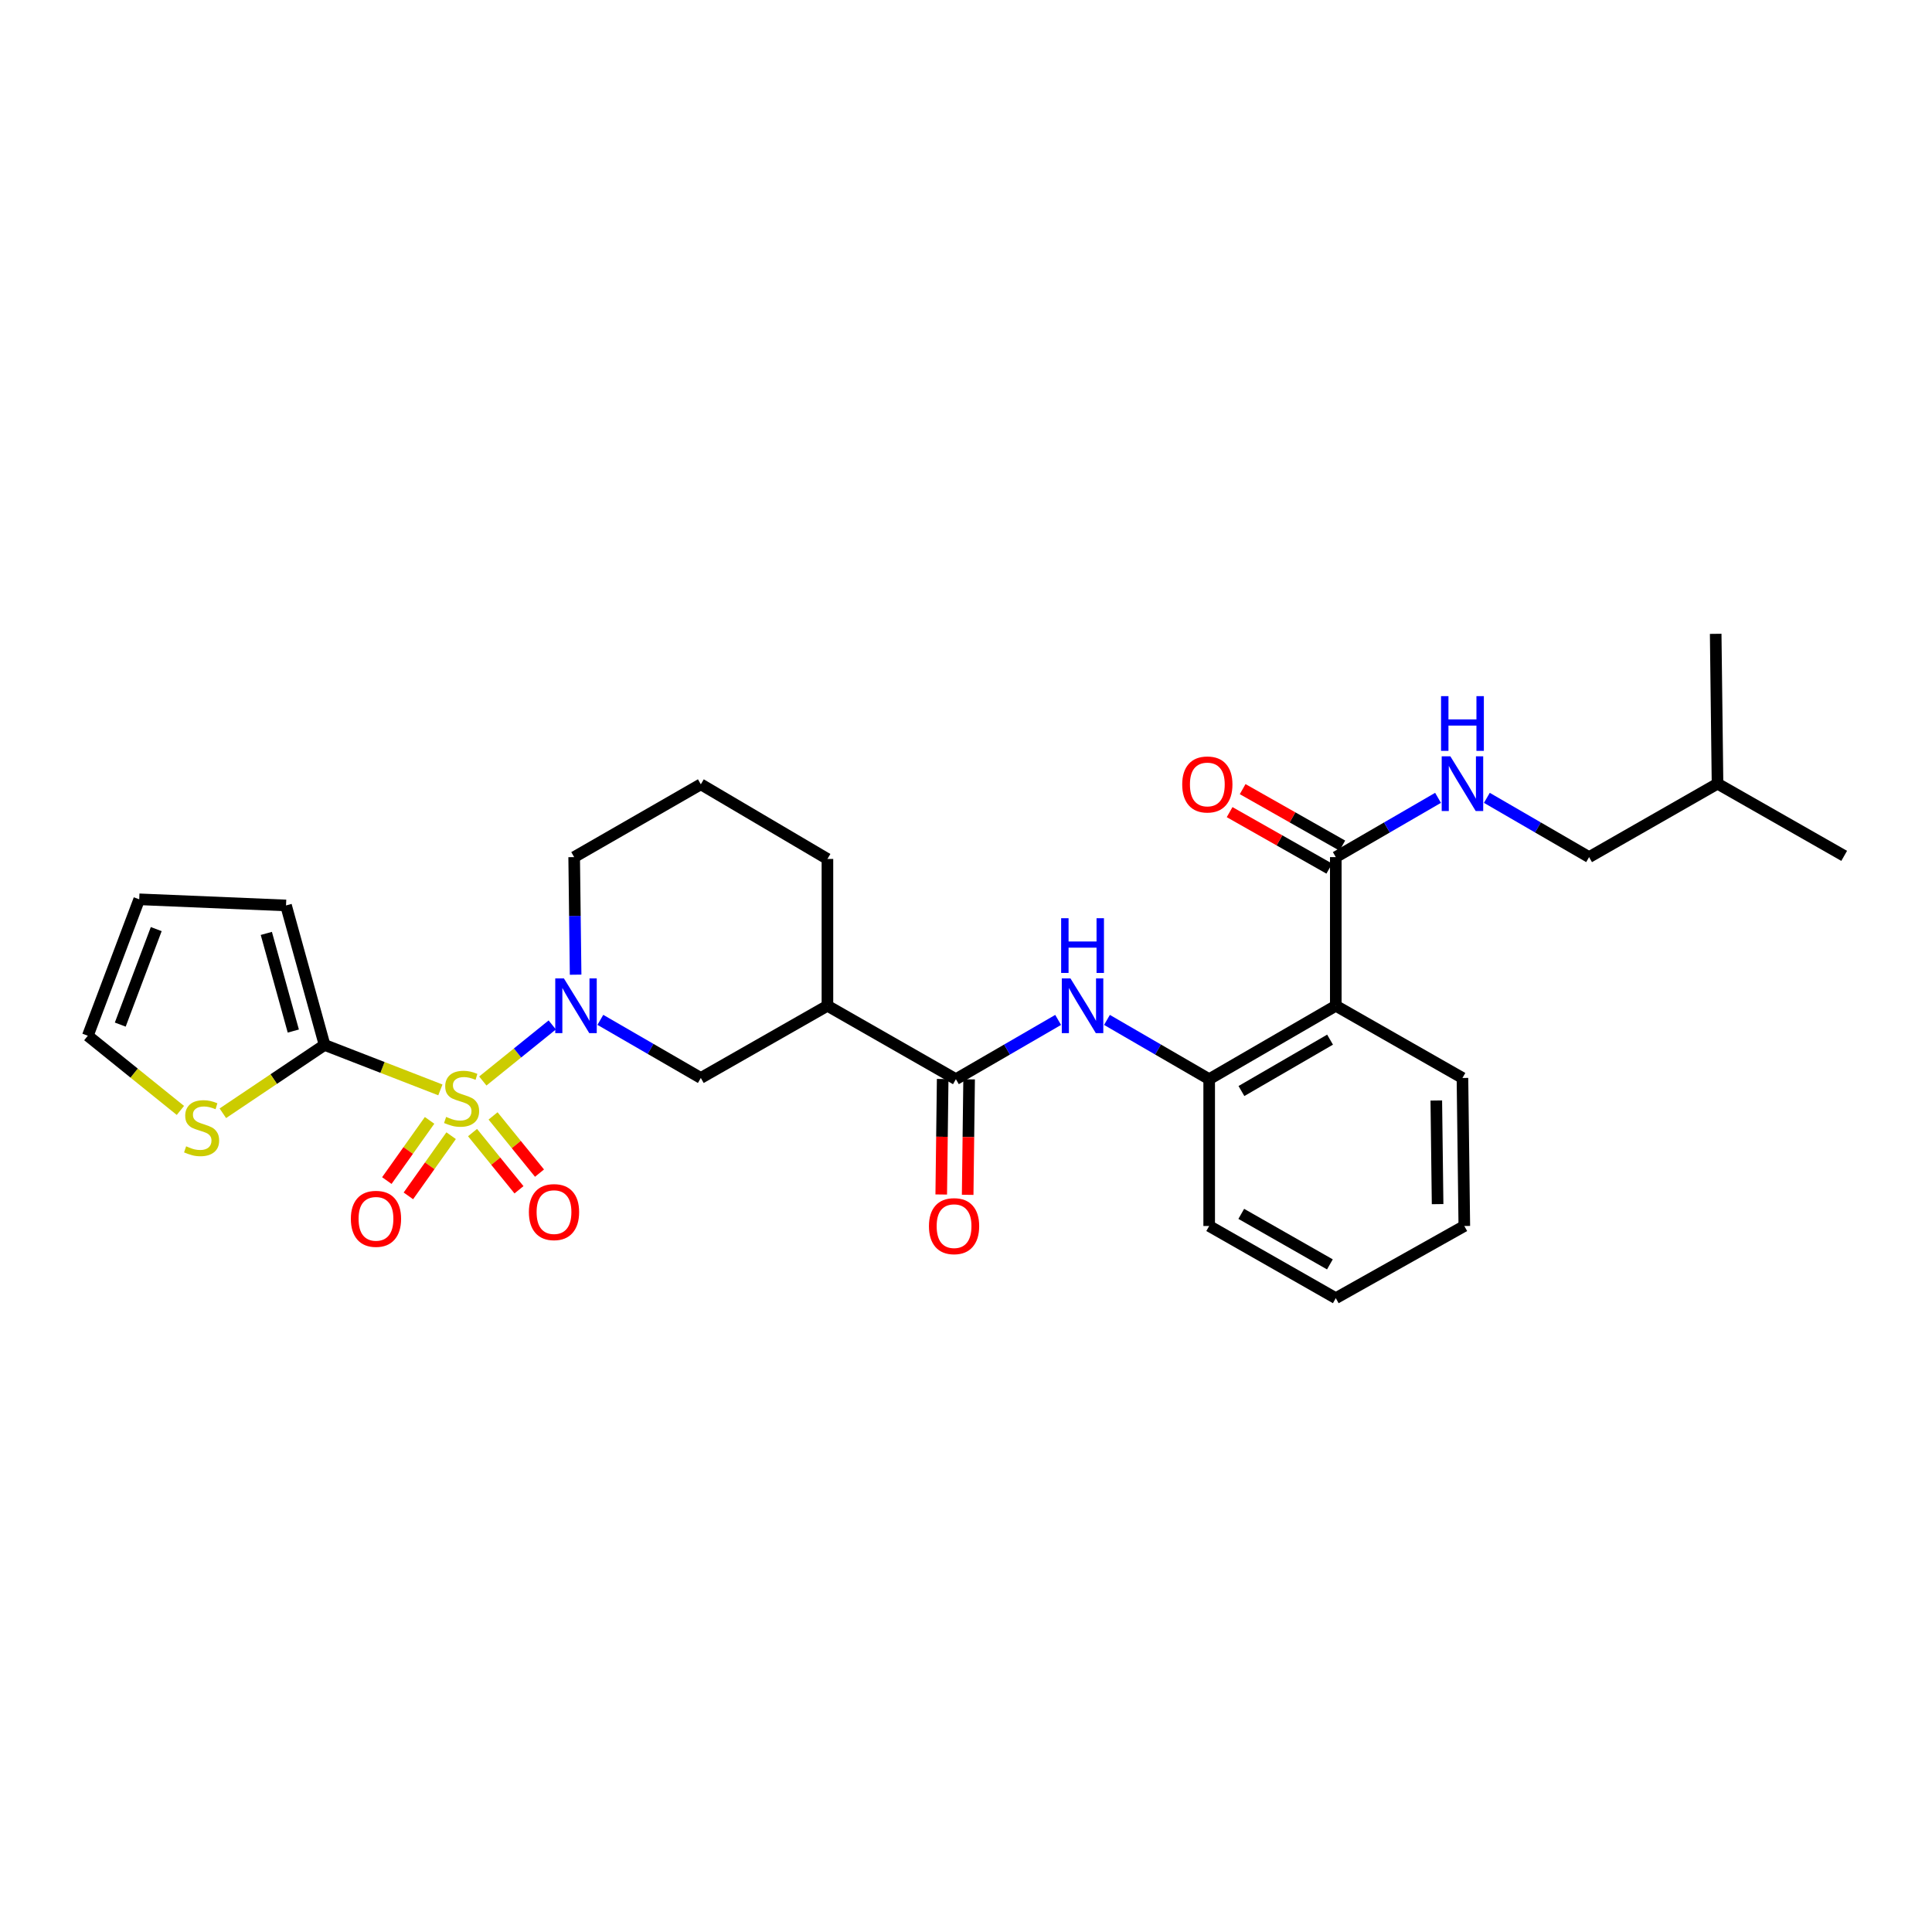 <?xml version='1.0' encoding='iso-8859-1'?>
<svg version='1.1' baseProfile='full'
              xmlns='http://www.w3.org/2000/svg'
                      xmlns:rdkit='http://www.rdkit.org/xml'
                      xmlns:xlink='http://www.w3.org/1999/xlink'
                  xml:space='preserve'
width='1000px' height='1000px' viewBox='0 0 1000 1000'>
<!-- END OF HEADER -->
<rect style='opacity:1.0;fill:#FFFFFF;stroke:none' width='1000' height='1000' x='0' y='0'> </rect>
<path class='bond-0' d='M 249.901,559.526 L 267.874,545.015' style='fill:none;fill-rule:evenodd;stroke:#CCCC00;stroke-width:6px;stroke-linecap:butt;stroke-linejoin:miter;stroke-opacity:1' />
<path class='bond-0' d='M 267.874,545.015 L 285.847,530.505' style='fill:none;fill-rule:evenodd;stroke:#0000FF;stroke-width:6px;stroke-linecap:butt;stroke-linejoin:miter;stroke-opacity:1' />
<path class='bond-1' d='M 227.937,564.128 L 197.966,552.491' style='fill:none;fill-rule:evenodd;stroke:#CCCC00;stroke-width:6px;stroke-linecap:butt;stroke-linejoin:miter;stroke-opacity:1' />
<path class='bond-1' d='M 197.966,552.491 L 167.995,540.855' style='fill:none;fill-rule:evenodd;stroke:#000000;stroke-width:6px;stroke-linecap:butt;stroke-linejoin:miter;stroke-opacity:1' />
<path class='bond-10' d='M 244.585,586.223 L 256.605,601.026' style='fill:none;fill-rule:evenodd;stroke:#CCCC00;stroke-width:6px;stroke-linecap:butt;stroke-linejoin:miter;stroke-opacity:1' />
<path class='bond-10' d='M 256.605,601.026 L 268.626,615.829' style='fill:none;fill-rule:evenodd;stroke:#FF0000;stroke-width:6px;stroke-linecap:butt;stroke-linejoin:miter;stroke-opacity:1' />
<path class='bond-10' d='M 255.206,577.599 L 267.226,592.402' style='fill:none;fill-rule:evenodd;stroke:#CCCC00;stroke-width:6px;stroke-linecap:butt;stroke-linejoin:miter;stroke-opacity:1' />
<path class='bond-10' d='M 267.226,592.402 L 279.247,607.205' style='fill:none;fill-rule:evenodd;stroke:#FF0000;stroke-width:6px;stroke-linecap:butt;stroke-linejoin:miter;stroke-opacity:1' />
<path class='bond-11' d='M 222.349,579.908 L 211.285,595.484' style='fill:none;fill-rule:evenodd;stroke:#CCCC00;stroke-width:6px;stroke-linecap:butt;stroke-linejoin:miter;stroke-opacity:1' />
<path class='bond-11' d='M 211.285,595.484 L 200.222,611.06' style='fill:none;fill-rule:evenodd;stroke:#FF0000;stroke-width:6px;stroke-linecap:butt;stroke-linejoin:miter;stroke-opacity:1' />
<path class='bond-11' d='M 233.503,587.831 L 222.439,603.407' style='fill:none;fill-rule:evenodd;stroke:#CCCC00;stroke-width:6px;stroke-linecap:butt;stroke-linejoin:miter;stroke-opacity:1' />
<path class='bond-11' d='M 222.439,603.407 L 211.376,618.983' style='fill:none;fill-rule:evenodd;stroke:#FF0000;stroke-width:6px;stroke-linecap:butt;stroke-linejoin:miter;stroke-opacity:1' />
<path class='bond-8' d='M 310.743,527.875 L 336.743,542.916' style='fill:none;fill-rule:evenodd;stroke:#0000FF;stroke-width:6px;stroke-linecap:butt;stroke-linejoin:miter;stroke-opacity:1' />
<path class='bond-8' d='M 336.743,542.916 L 362.744,557.956' style='fill:none;fill-rule:evenodd;stroke:#000000;stroke-width:6px;stroke-linecap:butt;stroke-linejoin:miter;stroke-opacity:1' />
<path class='bond-18' d='M 297.938,504.499 L 297.563,474.07' style='fill:none;fill-rule:evenodd;stroke:#0000FF;stroke-width:6px;stroke-linecap:butt;stroke-linejoin:miter;stroke-opacity:1' />
<path class='bond-18' d='M 297.563,474.07 L 297.187,443.64' style='fill:none;fill-rule:evenodd;stroke:#000000;stroke-width:6px;stroke-linecap:butt;stroke-linejoin:miter;stroke-opacity:1' />
<path class='bond-9' d='M 167.995,540.855 L 141.669,558.538' style='fill:none;fill-rule:evenodd;stroke:#000000;stroke-width:6px;stroke-linecap:butt;stroke-linejoin:miter;stroke-opacity:1' />
<path class='bond-9' d='M 141.669,558.538 L 115.343,576.222' style='fill:none;fill-rule:evenodd;stroke:#CCCC00;stroke-width:6px;stroke-linecap:butt;stroke-linejoin:miter;stroke-opacity:1' />
<path class='bond-13' d='M 167.995,540.855 L 148.043,468.654' style='fill:none;fill-rule:evenodd;stroke:#000000;stroke-width:6px;stroke-linecap:butt;stroke-linejoin:miter;stroke-opacity:1' />
<path class='bond-13' d='M 151.815,533.669 L 137.849,483.128' style='fill:none;fill-rule:evenodd;stroke:#000000;stroke-width:6px;stroke-linecap:butt;stroke-linejoin:miter;stroke-opacity:1' />
<path class='bond-2' d='M 494.771,558.58 L 428.278,520.583' style='fill:none;fill-rule:evenodd;stroke:#000000;stroke-width:6px;stroke-linecap:butt;stroke-linejoin:miter;stroke-opacity:1' />
<path class='bond-5' d='M 494.771,558.58 L 521.232,543.243' style='fill:none;fill-rule:evenodd;stroke:#000000;stroke-width:6px;stroke-linecap:butt;stroke-linejoin:miter;stroke-opacity:1' />
<path class='bond-5' d='M 521.232,543.243 L 547.694,527.906' style='fill:none;fill-rule:evenodd;stroke:#0000FF;stroke-width:6px;stroke-linecap:butt;stroke-linejoin:miter;stroke-opacity:1' />
<path class='bond-14' d='M 487.93,558.494 L 487.557,588.381' style='fill:none;fill-rule:evenodd;stroke:#000000;stroke-width:6px;stroke-linecap:butt;stroke-linejoin:miter;stroke-opacity:1' />
<path class='bond-14' d='M 487.557,588.381 L 487.183,618.267' style='fill:none;fill-rule:evenodd;stroke:#FF0000;stroke-width:6px;stroke-linecap:butt;stroke-linejoin:miter;stroke-opacity:1' />
<path class='bond-14' d='M 501.611,558.665 L 501.237,588.552' style='fill:none;fill-rule:evenodd;stroke:#000000;stroke-width:6px;stroke-linecap:butt;stroke-linejoin:miter;stroke-opacity:1' />
<path class='bond-14' d='M 501.237,588.552 L 500.864,618.438' style='fill:none;fill-rule:evenodd;stroke:#FF0000;stroke-width:6px;stroke-linecap:butt;stroke-linejoin:miter;stroke-opacity:1' />
<path class='bond-3' d='M 691.404,520.583 L 625.87,558.58' style='fill:none;fill-rule:evenodd;stroke:#000000;stroke-width:6px;stroke-linecap:butt;stroke-linejoin:miter;stroke-opacity:1' />
<path class='bond-3' d='M 688.437,538.119 L 642.563,564.716' style='fill:none;fill-rule:evenodd;stroke:#000000;stroke-width:6px;stroke-linecap:butt;stroke-linejoin:miter;stroke-opacity:1' />
<path class='bond-6' d='M 691.404,520.583 L 691.404,443.64' style='fill:none;fill-rule:evenodd;stroke:#000000;stroke-width:6px;stroke-linecap:butt;stroke-linejoin:miter;stroke-opacity:1' />
<path class='bond-21' d='M 691.404,520.583 L 756.962,557.956' style='fill:none;fill-rule:evenodd;stroke:#000000;stroke-width:6px;stroke-linecap:butt;stroke-linejoin:miter;stroke-opacity:1' />
<path class='bond-4' d='M 428.278,520.583 L 362.744,557.956' style='fill:none;fill-rule:evenodd;stroke:#000000;stroke-width:6px;stroke-linecap:butt;stroke-linejoin:miter;stroke-opacity:1' />
<path class='bond-30' d='M 428.278,520.583 L 428.278,444.59' style='fill:none;fill-rule:evenodd;stroke:#000000;stroke-width:6px;stroke-linecap:butt;stroke-linejoin:miter;stroke-opacity:1' />
<path class='bond-7' d='M 572.962,527.907 L 599.416,543.244' style='fill:none;fill-rule:evenodd;stroke:#0000FF;stroke-width:6px;stroke-linecap:butt;stroke-linejoin:miter;stroke-opacity:1' />
<path class='bond-7' d='M 599.416,543.244 L 625.87,558.58' style='fill:none;fill-rule:evenodd;stroke:#000000;stroke-width:6px;stroke-linecap:butt;stroke-linejoin:miter;stroke-opacity:1' />
<path class='bond-12' d='M 691.404,443.64 L 717.866,428.3' style='fill:none;fill-rule:evenodd;stroke:#000000;stroke-width:6px;stroke-linecap:butt;stroke-linejoin:miter;stroke-opacity:1' />
<path class='bond-12' d='M 717.866,428.3 L 744.327,412.96' style='fill:none;fill-rule:evenodd;stroke:#0000FF;stroke-width:6px;stroke-linecap:butt;stroke-linejoin:miter;stroke-opacity:1' />
<path class='bond-16' d='M 694.777,437.688 L 668.987,423.071' style='fill:none;fill-rule:evenodd;stroke:#000000;stroke-width:6px;stroke-linecap:butt;stroke-linejoin:miter;stroke-opacity:1' />
<path class='bond-16' d='M 668.987,423.071 L 643.196,408.454' style='fill:none;fill-rule:evenodd;stroke:#FF0000;stroke-width:6px;stroke-linecap:butt;stroke-linejoin:miter;stroke-opacity:1' />
<path class='bond-16' d='M 688.031,449.591 L 662.241,434.974' style='fill:none;fill-rule:evenodd;stroke:#000000;stroke-width:6px;stroke-linecap:butt;stroke-linejoin:miter;stroke-opacity:1' />
<path class='bond-16' d='M 662.241,434.974 L 636.45,420.357' style='fill:none;fill-rule:evenodd;stroke:#FF0000;stroke-width:6px;stroke-linecap:butt;stroke-linejoin:miter;stroke-opacity:1' />
<path class='bond-22' d='M 625.87,558.58 L 625.87,634.573' style='fill:none;fill-rule:evenodd;stroke:#000000;stroke-width:6px;stroke-linecap:butt;stroke-linejoin:miter;stroke-opacity:1' />
<path class='bond-15' d='M 93.374,574.757 L 69.414,555.427' style='fill:none;fill-rule:evenodd;stroke:#CCCC00;stroke-width:6px;stroke-linecap:butt;stroke-linejoin:miter;stroke-opacity:1' />
<path class='bond-15' d='M 69.414,555.427 L 45.455,536.096' style='fill:none;fill-rule:evenodd;stroke:#000000;stroke-width:6px;stroke-linecap:butt;stroke-linejoin:miter;stroke-opacity:1' />
<path class='bond-19' d='M 769.596,412.961 L 796.054,428.3' style='fill:none;fill-rule:evenodd;stroke:#0000FF;stroke-width:6px;stroke-linecap:butt;stroke-linejoin:miter;stroke-opacity:1' />
<path class='bond-19' d='M 796.054,428.3 L 822.511,443.64' style='fill:none;fill-rule:evenodd;stroke:#000000;stroke-width:6px;stroke-linecap:butt;stroke-linejoin:miter;stroke-opacity:1' />
<path class='bond-17' d='M 148.043,468.654 L 72.058,465.485' style='fill:none;fill-rule:evenodd;stroke:#000000;stroke-width:6px;stroke-linecap:butt;stroke-linejoin:miter;stroke-opacity:1' />
<path class='bond-29' d='M 45.455,536.096 L 72.058,465.485' style='fill:none;fill-rule:evenodd;stroke:#000000;stroke-width:6px;stroke-linecap:butt;stroke-linejoin:miter;stroke-opacity:1' />
<path class='bond-29' d='M 62.248,530.328 L 80.87,480.9' style='fill:none;fill-rule:evenodd;stroke:#000000;stroke-width:6px;stroke-linecap:butt;stroke-linejoin:miter;stroke-opacity:1' />
<path class='bond-23' d='M 297.187,443.64 L 362.744,405.955' style='fill:none;fill-rule:evenodd;stroke:#000000;stroke-width:6px;stroke-linecap:butt;stroke-linejoin:miter;stroke-opacity:1' />
<path class='bond-24' d='M 822.511,443.64 L 888.988,405.636' style='fill:none;fill-rule:evenodd;stroke:#000000;stroke-width:6px;stroke-linecap:butt;stroke-linejoin:miter;stroke-opacity:1' />
<path class='bond-20' d='M 428.278,444.59 L 362.744,405.955' style='fill:none;fill-rule:evenodd;stroke:#000000;stroke-width:6px;stroke-linecap:butt;stroke-linejoin:miter;stroke-opacity:1' />
<path class='bond-31' d='M 756.962,557.956 L 757.927,634.573' style='fill:none;fill-rule:evenodd;stroke:#000000;stroke-width:6px;stroke-linecap:butt;stroke-linejoin:miter;stroke-opacity:1' />
<path class='bond-31' d='M 743.426,569.621 L 744.102,623.253' style='fill:none;fill-rule:evenodd;stroke:#000000;stroke-width:6px;stroke-linecap:butt;stroke-linejoin:miter;stroke-opacity:1' />
<path class='bond-28' d='M 625.87,634.573 L 691.404,671.931' style='fill:none;fill-rule:evenodd;stroke:#000000;stroke-width:6px;stroke-linecap:butt;stroke-linejoin:miter;stroke-opacity:1' />
<path class='bond-28' d='M 642.476,628.291 L 688.35,654.441' style='fill:none;fill-rule:evenodd;stroke:#000000;stroke-width:6px;stroke-linecap:butt;stroke-linejoin:miter;stroke-opacity:1' />
<path class='bond-26' d='M 888.988,405.636 L 954.545,442.994' style='fill:none;fill-rule:evenodd;stroke:#000000;stroke-width:6px;stroke-linecap:butt;stroke-linejoin:miter;stroke-opacity:1' />
<path class='bond-27' d='M 888.988,405.636 L 888.038,328.069' style='fill:none;fill-rule:evenodd;stroke:#000000;stroke-width:6px;stroke-linecap:butt;stroke-linejoin:miter;stroke-opacity:1' />
<path class='bond-25' d='M 757.927,634.573 L 691.404,671.931' style='fill:none;fill-rule:evenodd;stroke:#000000;stroke-width:6px;stroke-linecap:butt;stroke-linejoin:miter;stroke-opacity:1' />
<path  class='atom-0' d='M 230.919 578.112
Q 231.239 578.232, 232.559 578.792
Q 233.879 579.352, 235.319 579.712
Q 236.799 580.032, 238.239 580.032
Q 240.919 580.032, 242.479 578.752
Q 244.039 577.432, 244.039 575.152
Q 244.039 573.592, 243.239 572.632
Q 242.479 571.672, 241.279 571.152
Q 240.079 570.632, 238.079 570.032
Q 235.559 569.272, 234.039 568.552
Q 232.559 567.832, 231.479 566.312
Q 230.439 564.792, 230.439 562.232
Q 230.439 558.672, 232.839 556.472
Q 235.279 554.272, 240.079 554.272
Q 243.359 554.272, 247.079 555.832
L 246.159 558.912
Q 242.759 557.512, 240.199 557.512
Q 237.439 557.512, 235.919 558.672
Q 234.399 559.792, 234.439 561.752
Q 234.439 563.272, 235.199 564.192
Q 235.999 565.112, 237.119 565.632
Q 238.279 566.152, 240.199 566.752
Q 242.759 567.552, 244.279 568.352
Q 245.799 569.152, 246.879 570.792
Q 247.999 572.392, 247.999 575.152
Q 247.999 579.072, 245.359 581.192
Q 242.759 583.272, 238.399 583.272
Q 235.879 583.272, 233.959 582.712
Q 232.079 582.192, 229.839 581.272
L 230.919 578.112
' fill='#CCCC00'/>
<path  class='atom-1' d='M 291.877 506.423
L 301.157 521.423
Q 302.077 522.903, 303.557 525.583
Q 305.037 528.263, 305.117 528.423
L 305.117 506.423
L 308.877 506.423
L 308.877 534.743
L 304.997 534.743
L 295.037 518.343
Q 293.877 516.423, 292.637 514.223
Q 291.437 512.023, 291.077 511.343
L 291.077 534.743
L 287.397 534.743
L 287.397 506.423
L 291.877 506.423
' fill='#0000FF'/>
<path  class='atom-6' d='M 554.068 506.423
L 563.348 521.423
Q 564.268 522.903, 565.748 525.583
Q 567.228 528.263, 567.308 528.423
L 567.308 506.423
L 571.068 506.423
L 571.068 534.743
L 567.188 534.743
L 557.228 518.343
Q 556.068 516.423, 554.828 514.223
Q 553.628 512.023, 553.268 511.343
L 553.268 534.743
L 549.588 534.743
L 549.588 506.423
L 554.068 506.423
' fill='#0000FF'/>
<path  class='atom-6' d='M 549.248 475.271
L 553.088 475.271
L 553.088 487.311
L 567.568 487.311
L 567.568 475.271
L 571.408 475.271
L 571.408 503.591
L 567.568 503.591
L 567.568 490.511
L 553.088 490.511
L 553.088 503.591
L 549.248 503.591
L 549.248 475.271
' fill='#0000FF'/>
<path  class='atom-10' d='M 96.346 593.329
Q 96.666 593.449, 97.986 594.009
Q 99.306 594.569, 100.746 594.929
Q 102.226 595.249, 103.666 595.249
Q 106.346 595.249, 107.906 593.969
Q 109.466 592.649, 109.466 590.369
Q 109.466 588.809, 108.666 587.849
Q 107.906 586.889, 106.706 586.369
Q 105.506 585.849, 103.506 585.249
Q 100.986 584.489, 99.466 583.769
Q 97.986 583.049, 96.906 581.529
Q 95.866 580.009, 95.866 577.449
Q 95.866 573.889, 98.266 571.689
Q 100.706 569.489, 105.506 569.489
Q 108.786 569.489, 112.506 571.049
L 111.586 574.129
Q 108.186 572.729, 105.626 572.729
Q 102.866 572.729, 101.346 573.889
Q 99.826 575.009, 99.866 576.969
Q 99.866 578.489, 100.626 579.409
Q 101.426 580.329, 102.546 580.849
Q 103.706 581.369, 105.626 581.969
Q 108.186 582.769, 109.706 583.569
Q 111.226 584.369, 112.306 586.009
Q 113.426 587.609, 113.426 590.369
Q 113.426 594.289, 110.786 596.409
Q 108.186 598.489, 103.826 598.489
Q 101.306 598.489, 99.386 597.929
Q 97.506 597.409, 95.266 596.489
L 96.346 593.329
' fill='#CCCC00'/>
<path  class='atom-11' d='M 273.751 627.379
Q 273.751 620.579, 277.111 616.779
Q 280.471 612.979, 286.751 612.979
Q 293.031 612.979, 296.391 616.779
Q 299.751 620.579, 299.751 627.379
Q 299.751 634.259, 296.351 638.179
Q 292.951 642.059, 286.751 642.059
Q 280.511 642.059, 277.111 638.179
Q 273.751 634.299, 273.751 627.379
M 286.751 638.859
Q 291.071 638.859, 293.391 635.979
Q 295.751 633.059, 295.751 627.379
Q 295.751 621.819, 293.391 619.019
Q 291.071 616.179, 286.751 616.179
Q 282.431 616.179, 280.071 618.979
Q 277.751 621.779, 277.751 627.379
Q 277.751 633.099, 280.071 635.979
Q 282.431 638.859, 286.751 638.859
' fill='#FF0000'/>
<path  class='atom-12' d='M 181.606 630.86
Q 181.606 624.06, 184.966 620.26
Q 188.326 616.46, 194.606 616.46
Q 200.886 616.46, 204.246 620.26
Q 207.606 624.06, 207.606 630.86
Q 207.606 637.74, 204.206 641.66
Q 200.806 645.54, 194.606 645.54
Q 188.366 645.54, 184.966 641.66
Q 181.606 637.78, 181.606 630.86
M 194.606 642.34
Q 198.926 642.34, 201.246 639.46
Q 203.606 636.54, 203.606 630.86
Q 203.606 625.3, 201.246 622.5
Q 198.926 619.66, 194.606 619.66
Q 190.286 619.66, 187.926 622.46
Q 185.606 625.26, 185.606 630.86
Q 185.606 636.58, 187.926 639.46
Q 190.286 642.34, 194.606 642.34
' fill='#FF0000'/>
<path  class='atom-13' d='M 750.702 391.476
L 759.982 406.476
Q 760.902 407.956, 762.382 410.636
Q 763.862 413.316, 763.942 413.476
L 763.942 391.476
L 767.702 391.476
L 767.702 419.796
L 763.822 419.796
L 753.862 403.396
Q 752.702 401.476, 751.462 399.276
Q 750.262 397.076, 749.902 396.396
L 749.902 419.796
L 746.222 419.796
L 746.222 391.476
L 750.702 391.476
' fill='#0000FF'/>
<path  class='atom-13' d='M 745.882 360.324
L 749.722 360.324
L 749.722 372.364
L 764.202 372.364
L 764.202 360.324
L 768.042 360.324
L 768.042 388.644
L 764.202 388.644
L 764.202 375.564
L 749.722 375.564
L 749.722 388.644
L 745.882 388.644
L 745.882 360.324
' fill='#0000FF'/>
<path  class='atom-15' d='M 480.821 634.653
Q 480.821 627.853, 484.181 624.053
Q 487.541 620.253, 493.821 620.253
Q 500.101 620.253, 503.461 624.053
Q 506.821 627.853, 506.821 634.653
Q 506.821 641.533, 503.421 645.453
Q 500.021 649.333, 493.821 649.333
Q 487.581 649.333, 484.181 645.453
Q 480.821 641.573, 480.821 634.653
M 493.821 646.133
Q 498.141 646.133, 500.461 643.253
Q 502.821 640.333, 502.821 634.653
Q 502.821 629.093, 500.461 626.293
Q 498.141 623.453, 493.821 623.453
Q 489.501 623.453, 487.141 626.253
Q 484.821 629.053, 484.821 634.653
Q 484.821 640.373, 487.141 643.253
Q 489.501 646.133, 493.821 646.133
' fill='#FF0000'/>
<path  class='atom-17' d='M 611.912 406.035
Q 611.912 399.235, 615.272 395.435
Q 618.632 391.635, 624.912 391.635
Q 631.192 391.635, 634.552 395.435
Q 637.912 399.235, 637.912 406.035
Q 637.912 412.915, 634.512 416.835
Q 631.112 420.715, 624.912 420.715
Q 618.672 420.715, 615.272 416.835
Q 611.912 412.955, 611.912 406.035
M 624.912 417.515
Q 629.232 417.515, 631.552 414.635
Q 633.912 411.715, 633.912 406.035
Q 633.912 400.475, 631.552 397.675
Q 629.232 394.835, 624.912 394.835
Q 620.592 394.835, 618.232 397.635
Q 615.912 400.435, 615.912 406.035
Q 615.912 411.755, 618.232 414.635
Q 620.592 417.515, 624.912 417.515
' fill='#FF0000'/>
</svg>
